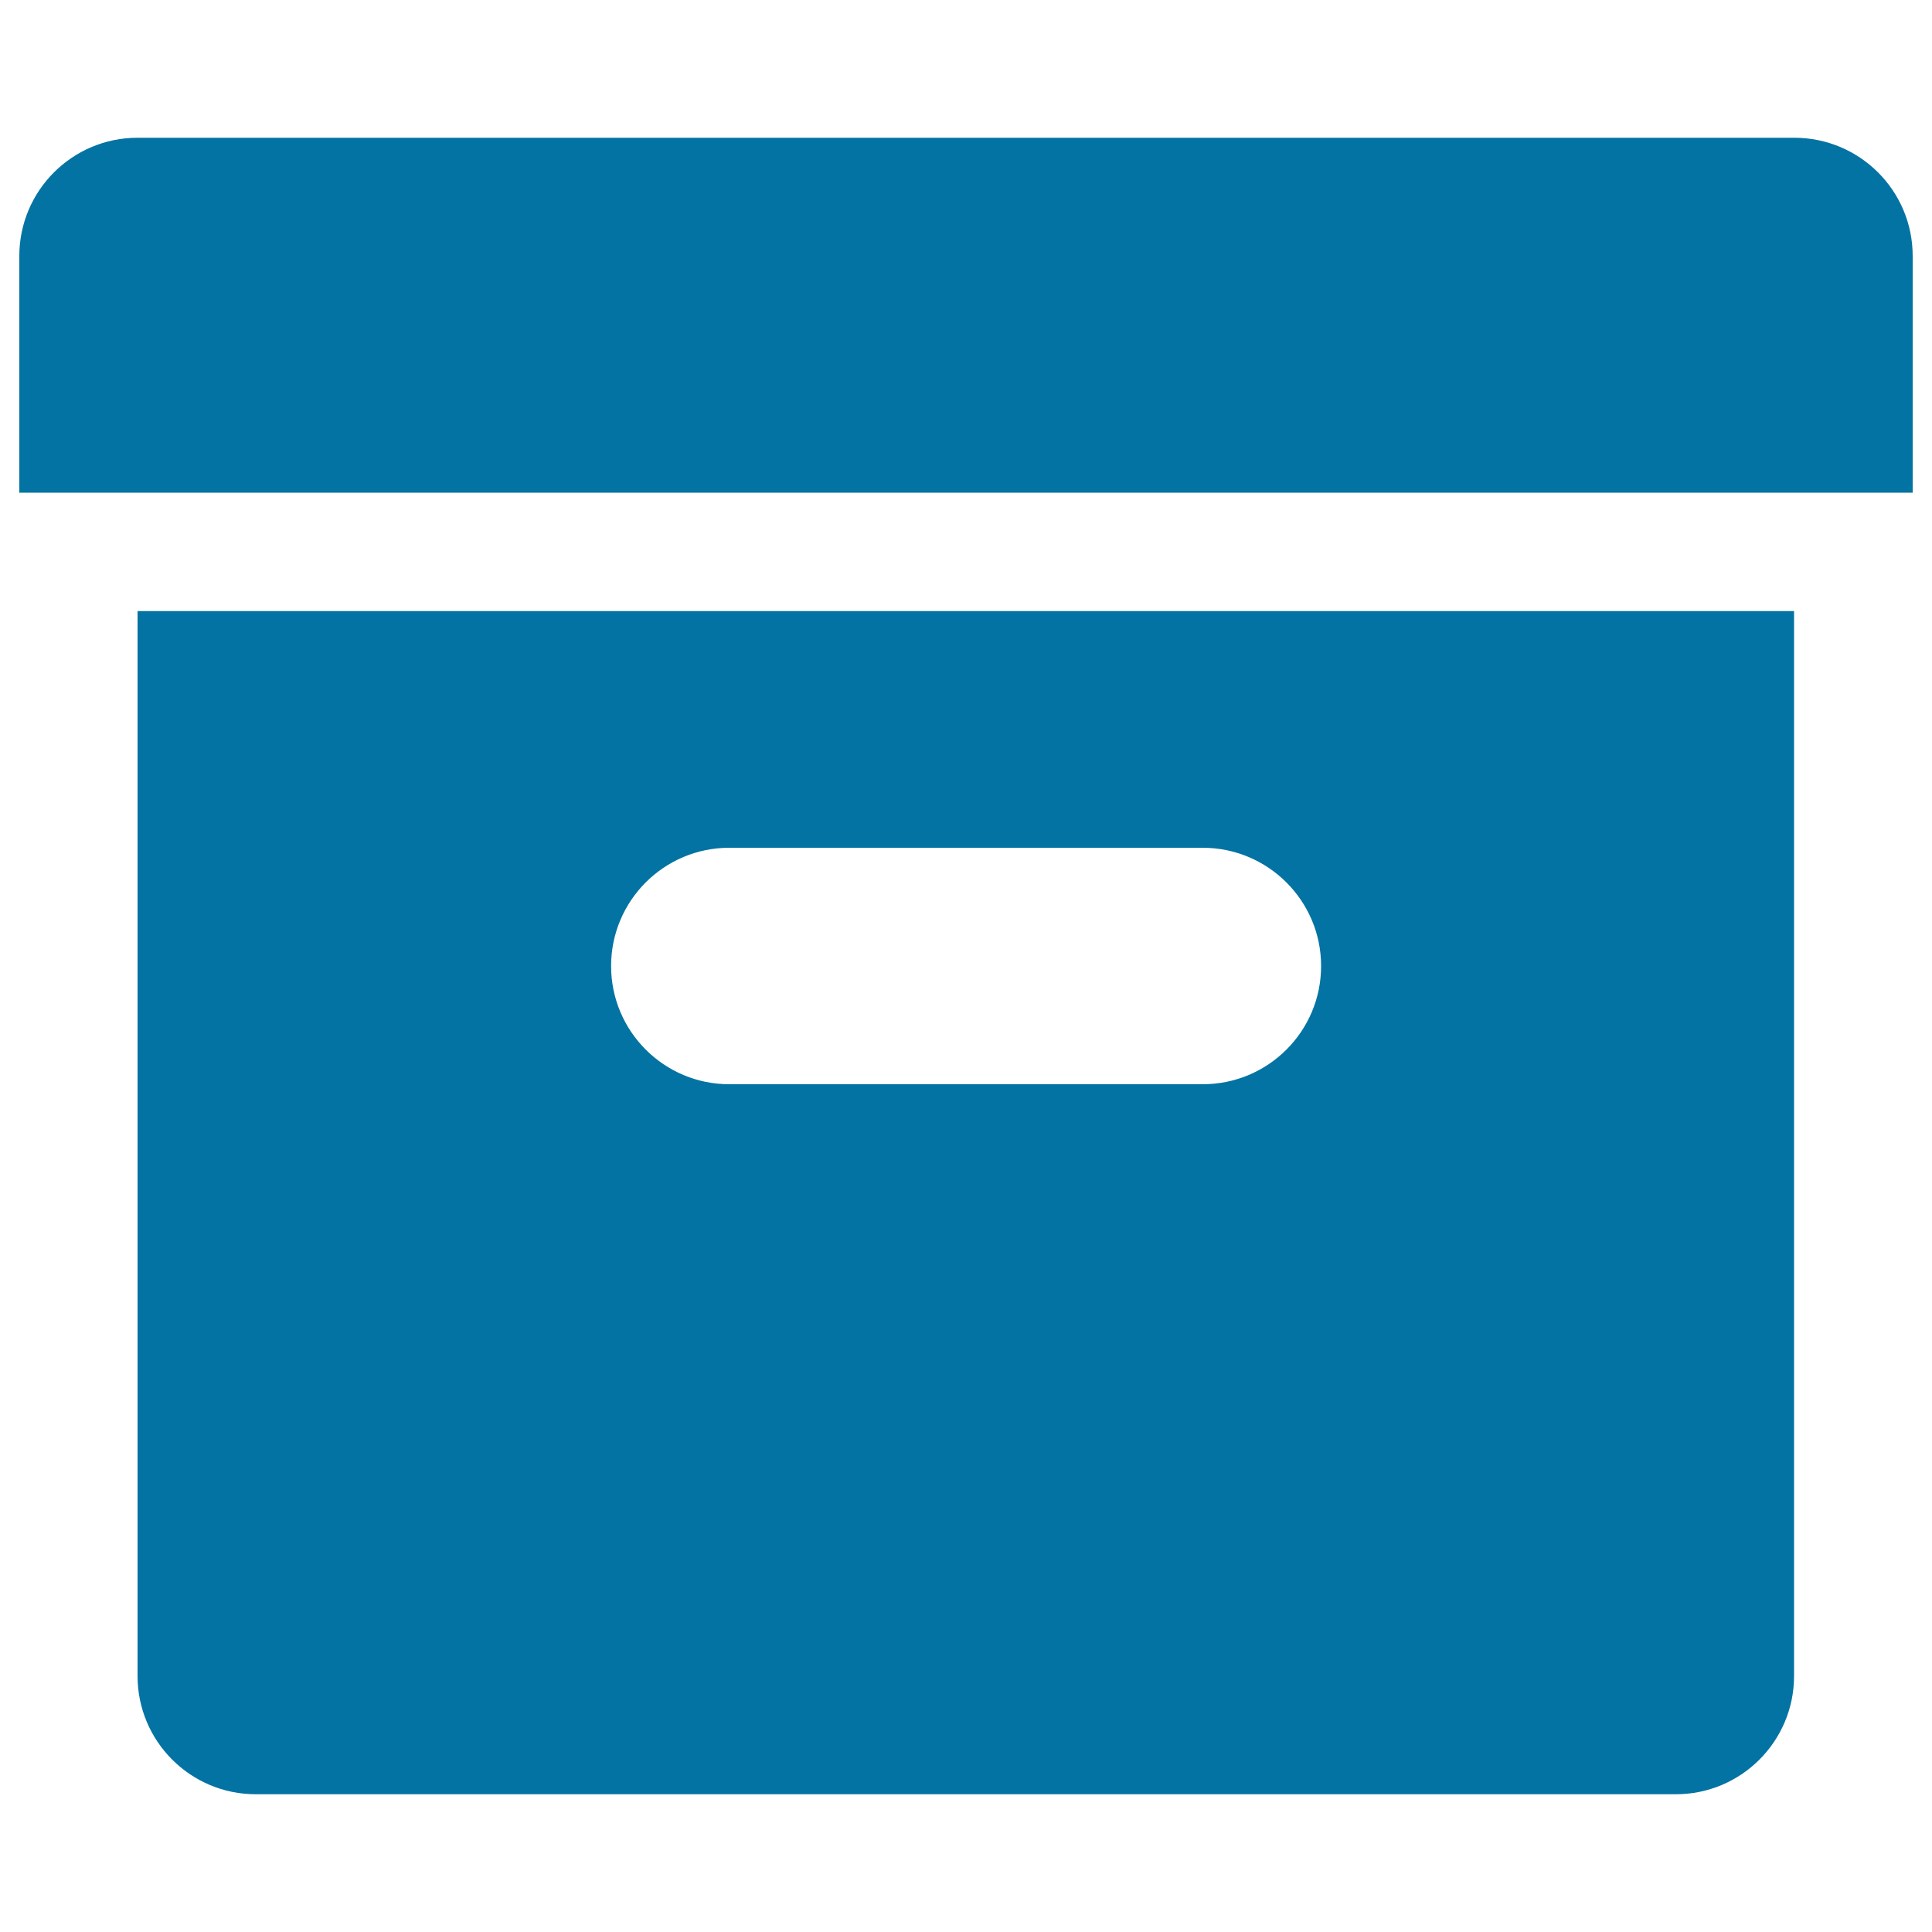 <svg xmlns="http://www.w3.org/2000/svg" viewBox="0 0 1000 1000" style="fill:#0273a2">
<title>Archive Box Silhouette SVG icon</title>
<g><g><g><g><path d="M928.7,71.3H71.2C37.4,71.3,10,98.7,10,132.5V255h980V132.5C990,98.7,962.6,71.3,928.7,71.3z"/><path d="M71.2,867.5c0,33.8,27.4,61.2,61.2,61.2h735c33.8,0,61.2-27.4,61.2-61.2V316.3H71.2V867.5z M377.5,438.8h245c33.8,0,61.3,27.4,61.3,61.2c0,33.8-27.4,61.2-61.3,61.2h-245c-33.8,0-61.2-27.4-61.2-61.2C316.3,466.2,343.7,438.8,377.5,438.8z"/></g></g></g></g>
</svg>